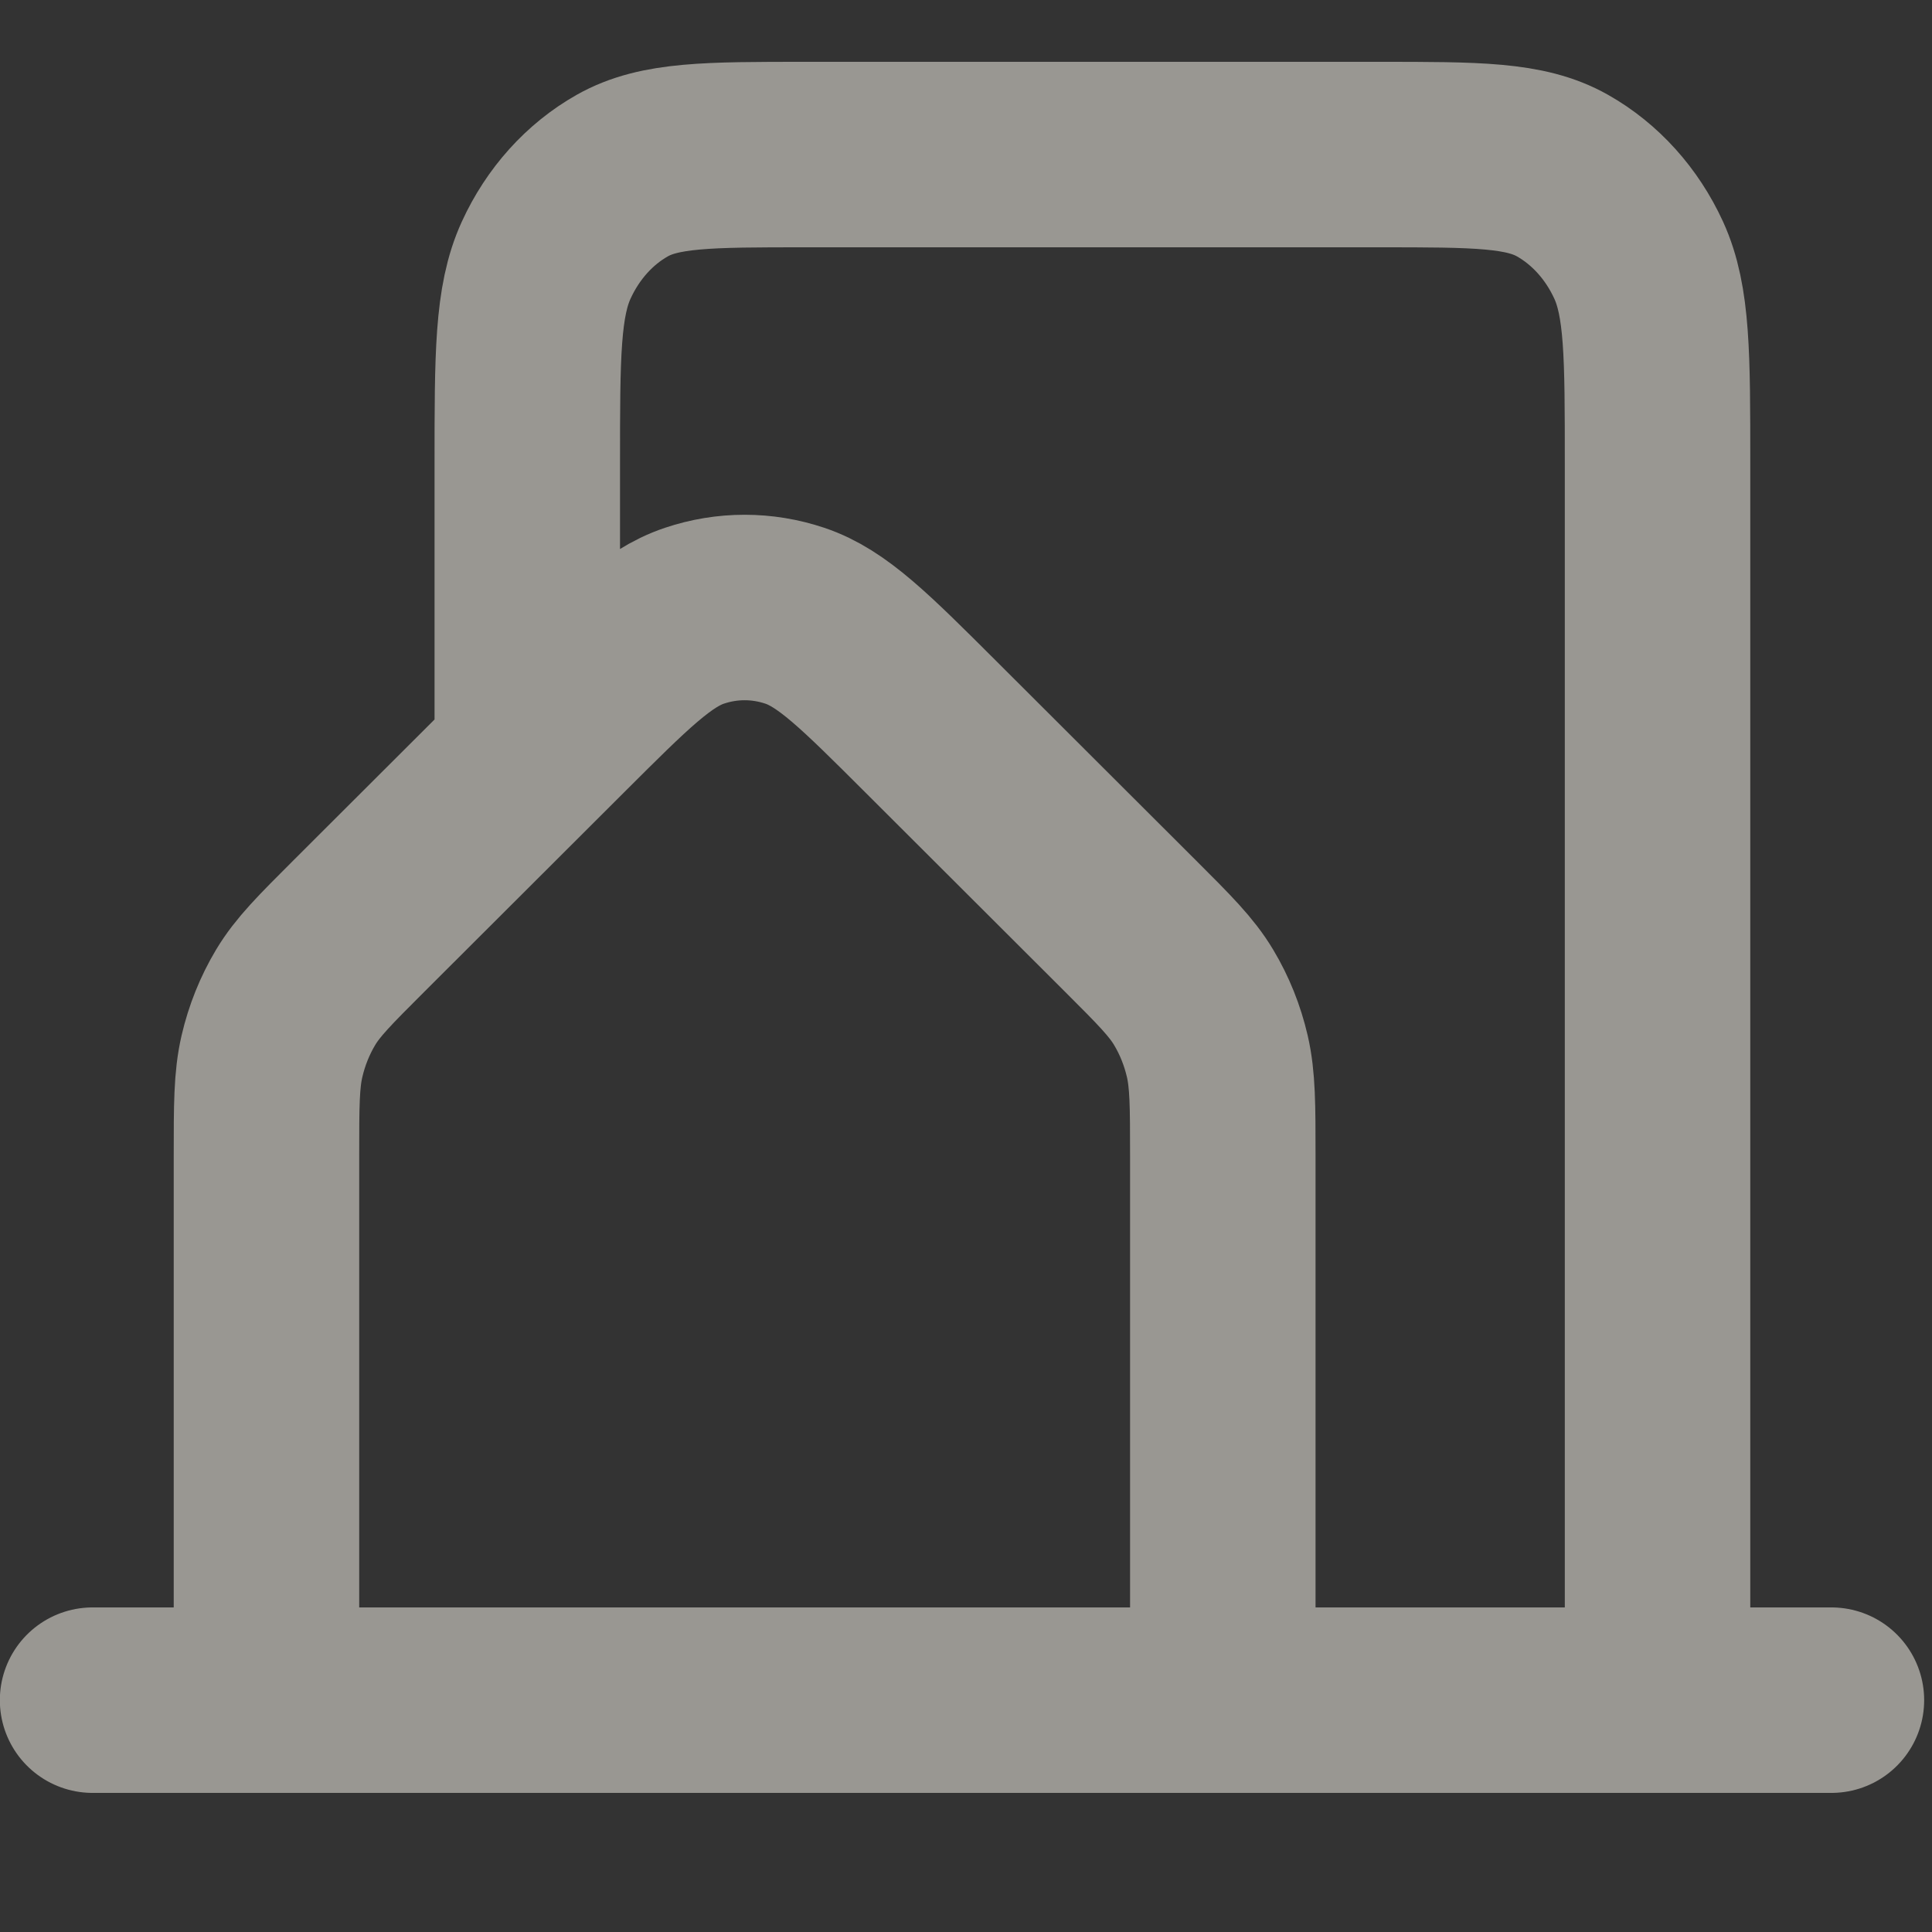 <svg width="50" height="50" viewBox="0 0 50 50" fill="none" xmlns="http://www.w3.org/2000/svg">
<rect x="0" y="0" width="50" height="50" fill="#333333" stroke="none"/>
<path d="M2.396 44H6.896M6.896 44H31.646M6.896 44V29.92C6.896 28.607 6.896 27.95 7.038 27.337C7.164 26.794 7.371 26.28 7.65 25.813C7.965 25.287 8.407 24.846 9.285 23.969L14.463 18.8C16.162 17.105 17.011 16.257 17.972 15.935C18.819 15.651 19.723 15.651 20.57 15.935C21.532 16.257 22.383 17.105 24.084 18.803L29.259 23.969C30.138 24.847 30.577 25.286 30.892 25.813C31.172 26.28 31.378 26.794 31.504 27.337C31.645 27.95 31.646 28.607 31.646 29.92V44M31.646 44H42.897M42.897 44H47.397M42.897 44V11.992C42.897 9.197 42.897 7.798 42.407 6.729C41.975 5.789 41.285 5.024 40.438 4.545C39.475 4 38.217 4 35.697 4H20.847C18.327 4 17.066 4 16.103 4.545C15.256 5.024 14.568 5.789 14.137 6.729C13.646 7.799 13.646 9.2 13.646 12.001V19" stroke="#FFFDF3" stroke-opacity="0.5" stroke-width="4.8" stroke-linecap="round" stroke-linejoin="round"/>
</svg>
